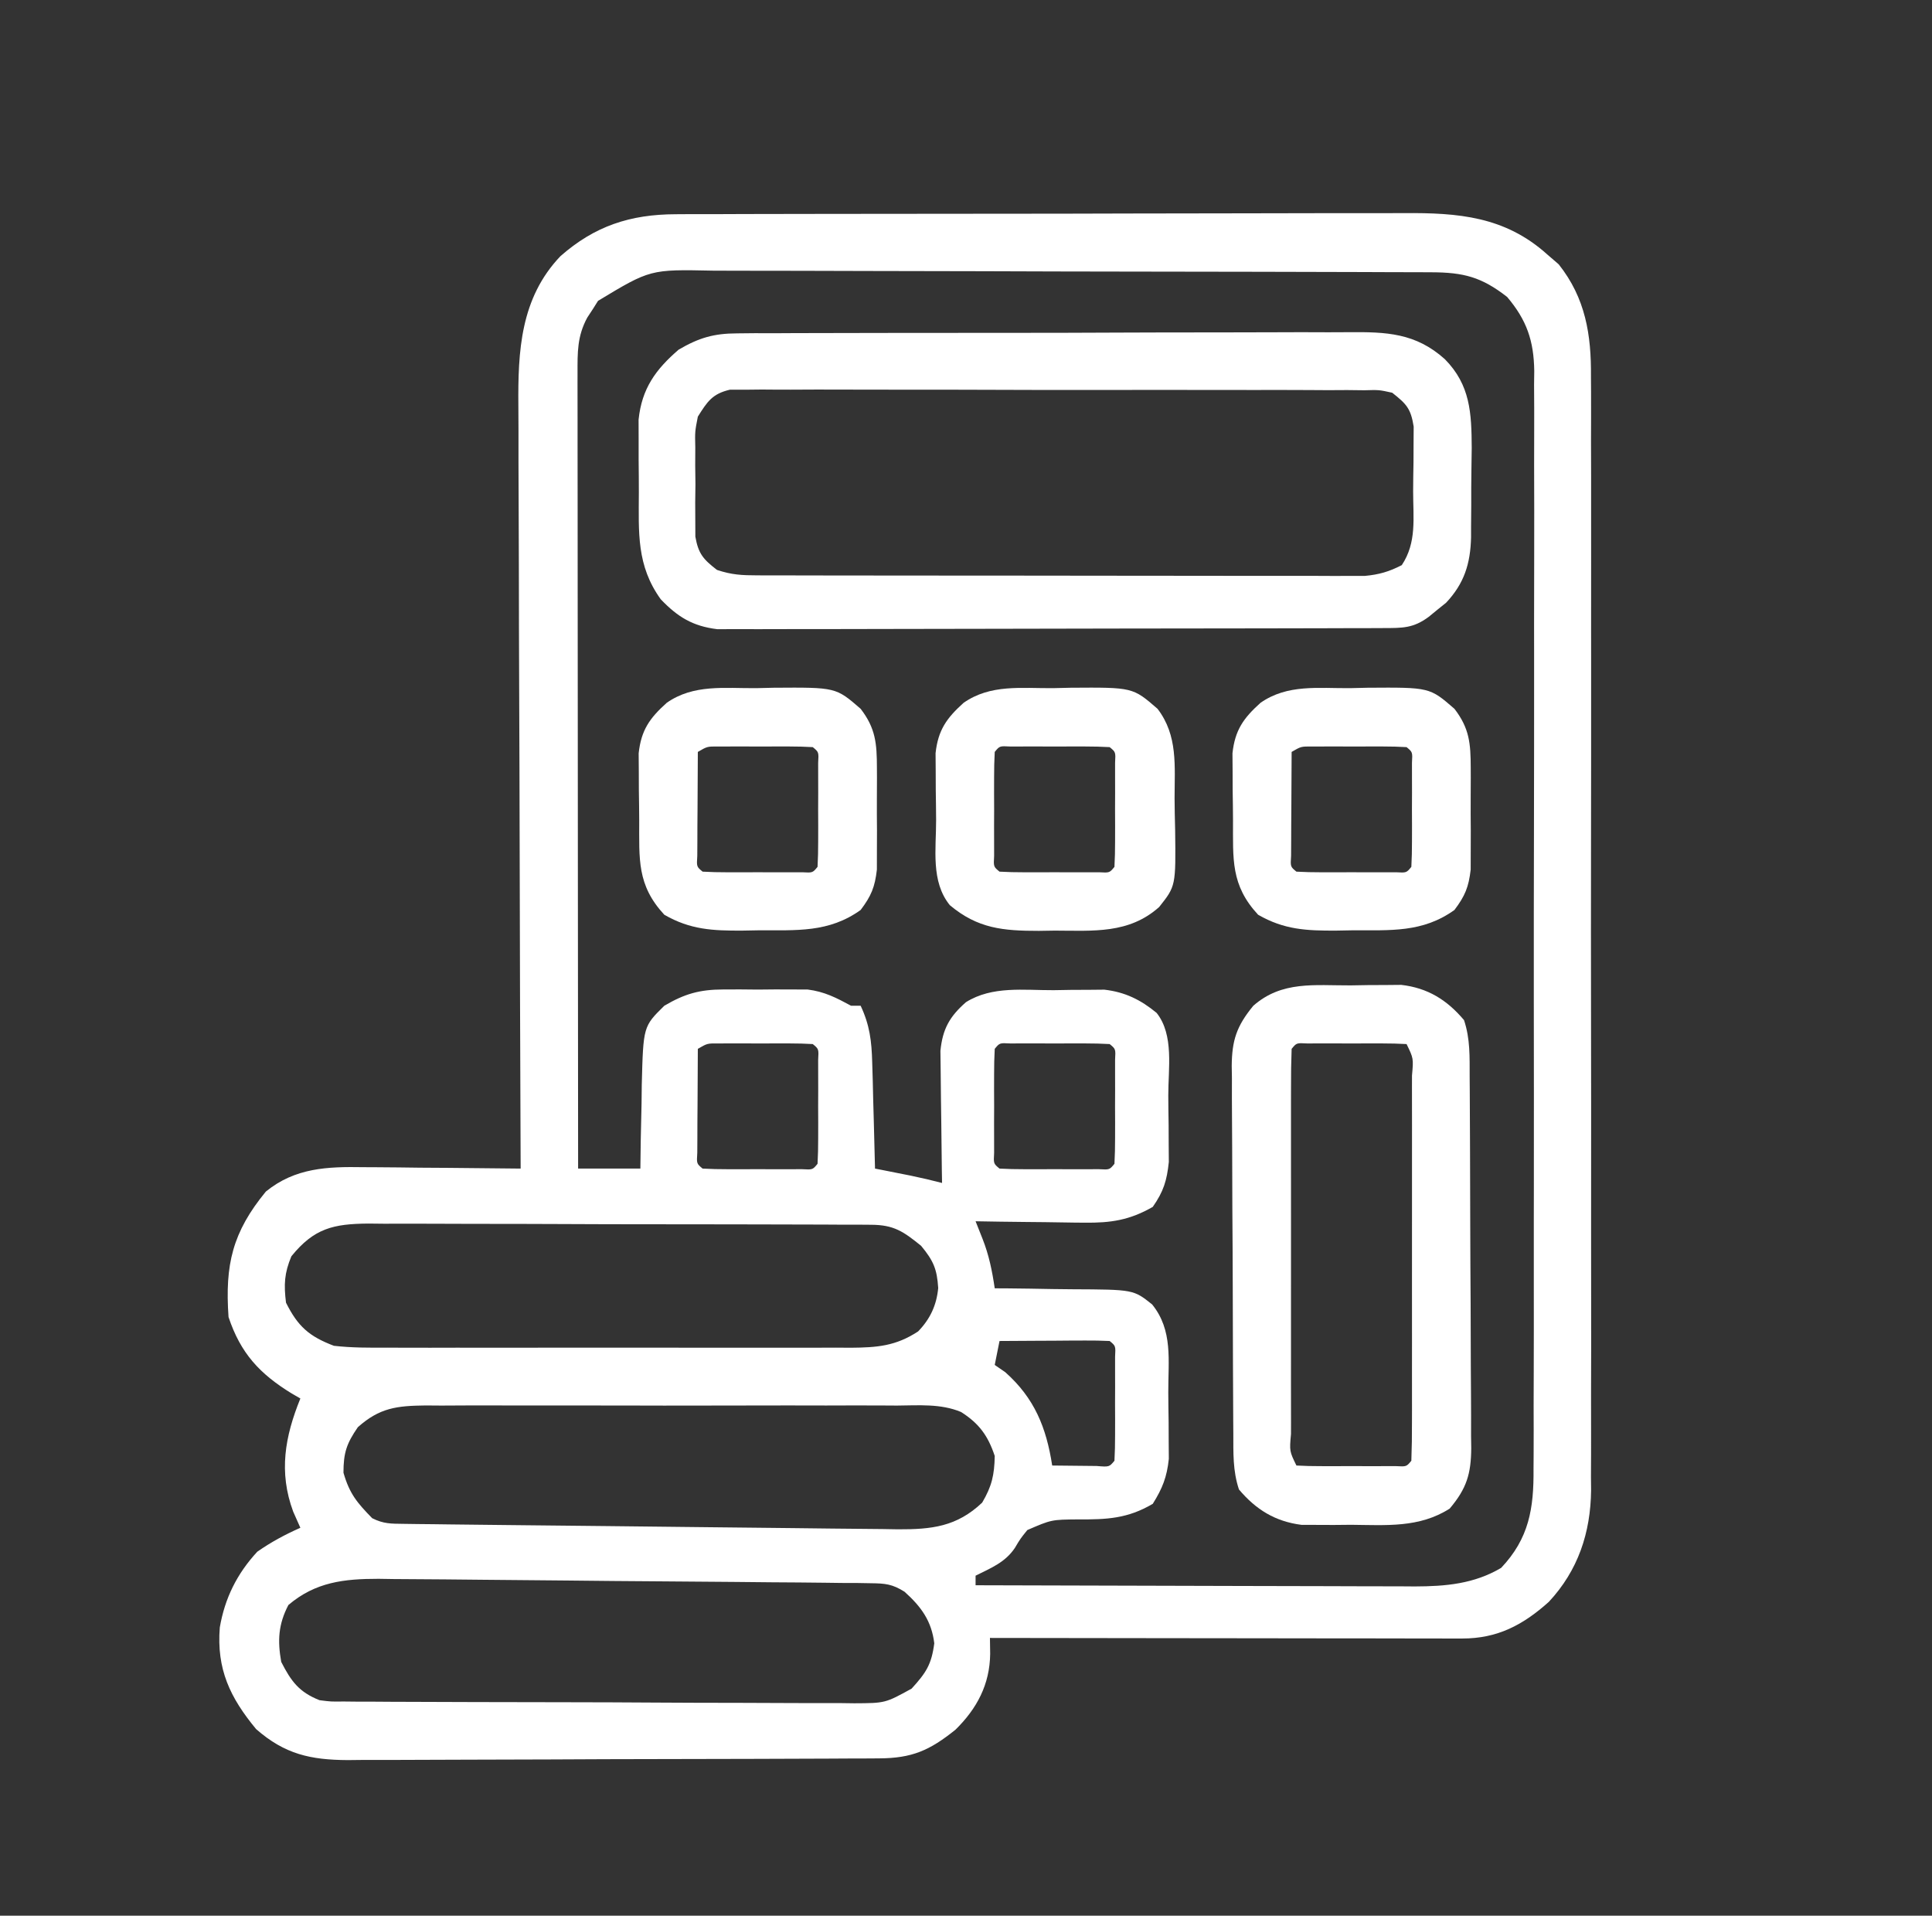 <svg xmlns="http://www.w3.org/2000/svg" width="117" height="116" viewBox="0 0 117 116" fill="none">
    <rect x="0" y="0" width="117" height="116" fill="#333333" stroke="none"/>
    <path d="M40.92 12.972C41.229 12.97 41.229 12.97 41.544 12.968C42.228 12.965 42.912 12.965 43.596 12.966C44.089 12.964 44.582 12.962 45.075 12.96C46.41 12.955 47.745 12.953 49.08 12.953C49.915 12.952 50.75 12.951 51.585 12.95C54.501 12.944 57.417 12.942 60.333 12.942C63.046 12.943 65.76 12.937 68.474 12.928C70.807 12.92 73.141 12.917 75.474 12.917C76.866 12.917 78.258 12.916 79.65 12.909C80.96 12.904 82.27 12.904 83.58 12.908C84.059 12.909 84.538 12.907 85.017 12.904C88.306 12.881 91.138 13.101 93.699 15.406C93.928 15.604 94.158 15.802 94.394 16.006C96.017 18.051 96.371 20.268 96.347 22.812C96.35 23.259 96.35 23.259 96.353 23.715C96.357 24.705 96.354 25.695 96.35 26.685C96.352 27.398 96.354 28.111 96.356 28.823C96.361 30.554 96.36 32.285 96.357 34.016C96.354 35.423 96.354 36.831 96.355 38.238C96.355 38.439 96.356 38.64 96.356 38.847C96.356 39.255 96.356 39.663 96.357 40.071C96.36 43.891 96.356 47.711 96.35 51.531C96.345 54.804 96.346 58.078 96.351 61.351C96.358 65.158 96.36 68.965 96.356 72.772C96.356 73.178 96.356 73.585 96.355 73.991C96.355 74.291 96.355 74.291 96.355 74.597C96.354 76.002 96.355 77.407 96.358 78.811C96.362 80.704 96.359 82.597 96.352 84.49C96.351 85.184 96.351 85.877 96.354 86.571C96.357 87.52 96.353 88.468 96.347 89.417C96.351 89.826 96.351 89.826 96.355 90.244C96.325 92.813 95.567 95.094 93.796 96.995C92.221 98.408 90.675 99.217 88.546 99.215C88.294 99.215 88.041 99.216 87.78 99.216C87.505 99.215 87.23 99.214 86.946 99.213C86.655 99.213 86.363 99.213 86.063 99.213C85.1 99.213 84.136 99.21 83.173 99.208C82.505 99.208 81.837 99.207 81.168 99.207C79.41 99.206 77.652 99.203 75.894 99.2C74.1 99.197 72.305 99.195 70.511 99.194C66.991 99.191 63.47 99.186 59.95 99.18C59.955 99.499 59.959 99.818 59.964 100.147C59.94 101.99 59.172 103.449 57.863 104.736C56.301 105.992 55.236 106.463 53.23 106.473C52.927 106.475 52.623 106.477 52.311 106.479C51.98 106.48 51.649 106.48 51.307 106.481C50.958 106.483 50.608 106.485 50.247 106.487C49.087 106.493 47.928 106.496 46.769 106.499C46.369 106.5 45.969 106.501 45.569 106.503C43.689 106.508 41.81 106.512 39.93 106.515C37.764 106.517 35.599 106.525 33.433 106.537C31.757 106.546 30.08 106.55 28.404 106.551C27.403 106.551 26.403 106.554 25.403 106.561C24.286 106.569 23.169 106.568 22.053 106.566C21.724 106.57 21.395 106.574 21.056 106.577C18.805 106.563 17.249 106.224 15.51 104.7C13.936 102.798 13.108 101.076 13.311 98.542C13.618 96.764 14.355 95.288 15.58 93.96C16.412 93.378 17.262 92.92 18.19 92.51C18.046 92.187 17.903 91.864 17.755 91.531C16.869 89.138 17.252 86.993 18.19 84.68C18.018 84.581 17.847 84.483 17.67 84.381C15.716 83.182 14.569 81.938 13.84 79.75C13.617 76.576 14.079 74.61 16.1 72.151C17.873 70.708 19.832 70.637 22.014 70.675C22.288 70.676 22.561 70.677 22.843 70.679C23.709 70.683 24.574 70.694 25.44 70.706C26.03 70.71 26.62 70.714 27.211 70.717C28.651 70.727 30.09 70.742 31.53 70.76C31.529 70.503 31.528 70.246 31.527 69.981C31.501 63.716 31.482 57.452 31.47 51.188C31.464 48.158 31.456 45.129 31.442 42.099C31.431 39.458 31.423 36.817 31.421 34.175C31.419 32.778 31.416 31.38 31.407 29.982C31.399 28.665 31.397 27.347 31.399 26.03C31.398 25.548 31.396 25.066 31.392 24.584C31.362 21.258 31.516 18.057 33.937 15.514C36.007 13.691 38.155 12.98 40.92 12.972ZM36.216 18.217C36.111 18.384 36.006 18.551 35.898 18.723C35.788 18.891 35.678 19.059 35.564 19.232C34.951 20.365 34.974 21.334 34.975 22.599C34.975 22.805 34.975 23.01 34.974 23.222C34.974 23.913 34.975 24.603 34.977 25.294C34.977 25.788 34.977 26.283 34.977 26.777C34.977 28.121 34.979 29.465 34.981 30.809C34.982 32.213 34.983 33.617 34.983 35.02C34.984 37.679 34.986 40.338 34.989 42.997C34.992 46.024 34.994 49.051 34.995 52.078C34.998 58.305 35.004 64.533 35.01 70.76C36.254 70.76 37.498 70.76 38.78 70.76C38.788 70.194 38.795 69.628 38.803 69.045C38.819 68.299 38.836 67.554 38.852 66.809C38.857 66.436 38.861 66.063 38.865 65.679C38.956 62.152 38.956 62.152 40.23 60.9C41.462 60.176 42.367 59.919 43.792 59.914C44.131 59.913 44.471 59.912 44.821 59.911C45.348 59.916 45.348 59.916 45.885 59.921C46.236 59.918 46.587 59.914 46.949 59.911C47.458 59.913 47.458 59.913 47.978 59.914C48.286 59.915 48.594 59.916 48.911 59.917C49.935 60.047 50.637 60.413 51.54 60.9C51.731 60.9 51.923 60.9 52.12 60.9C52.67 62.071 52.786 63.043 52.82 64.331C52.837 64.893 52.837 64.893 52.854 65.467C52.863 65.86 52.872 66.253 52.881 66.645C52.892 67.044 52.904 67.443 52.915 67.841C52.943 68.814 52.967 69.787 52.99 70.76C53.186 70.798 53.382 70.837 53.584 70.876C53.842 70.928 54.101 70.979 54.367 71.032C54.623 71.082 54.879 71.133 55.142 71.185C55.783 71.318 56.416 71.466 57.05 71.63C57.045 71.365 57.041 71.1 57.036 70.828C57.021 69.841 57.01 68.855 57.002 67.869C56.998 67.442 56.992 67.016 56.984 66.59C56.974 65.976 56.969 65.362 56.965 64.748C56.961 64.379 56.956 64.01 56.951 63.63C57.083 62.307 57.507 61.551 58.5 60.682C60.095 59.686 61.997 59.965 63.811 59.957C64.343 59.948 64.343 59.948 64.886 59.939C65.402 59.937 65.402 59.937 65.928 59.935C66.241 59.932 66.555 59.929 66.877 59.926C68.127 60.07 69.079 60.535 70.046 61.335C71.107 62.675 70.745 64.716 70.75 66.327C70.752 66.93 70.761 67.534 70.771 68.137C70.772 68.524 70.774 68.91 70.775 69.297C70.778 69.647 70.781 69.997 70.783 70.358C70.664 71.492 70.464 72.143 69.81 73.08C68.414 73.881 67.272 74.055 65.679 74.035C65.488 74.034 65.298 74.032 65.102 74.031C64.502 74.026 63.903 74.015 63.303 74.004C62.893 74 62.483 73.996 62.074 73.992C61.075 73.983 60.078 73.968 59.08 73.95C59.218 74.297 59.355 74.644 59.497 75.001C59.891 75.994 60.084 76.954 60.24 78.01C60.486 78.011 60.731 78.012 60.984 78.013C61.902 78.021 62.82 78.036 63.738 78.054C64.133 78.061 64.53 78.065 64.926 78.067C68.641 78.084 68.641 78.084 69.772 78.985C71.042 80.556 70.744 82.374 70.75 84.307C70.752 84.91 70.761 85.513 70.771 86.117C70.772 86.504 70.774 86.891 70.775 87.277C70.778 87.627 70.781 87.977 70.783 88.338C70.668 89.437 70.395 90.126 69.81 91.06C68.288 91.957 67.028 92.013 65.297 92.002C63.674 92.016 63.674 92.016 62.215 92.647C61.792 93.17 61.792 93.17 61.459 93.731C60.866 94.613 60.015 94.943 59.08 95.41C59.08 95.601 59.08 95.793 59.08 95.99C62.783 96.003 66.487 96.014 70.19 96.02C71.909 96.023 73.629 96.027 75.349 96.034C77.009 96.04 78.669 96.043 80.33 96.045C80.962 96.046 81.595 96.048 82.228 96.051C83.115 96.055 84.003 96.056 84.891 96.056C85.151 96.058 85.411 96.06 85.679 96.062C87.547 96.056 89.264 95.91 90.907 94.939C92.599 93.153 92.89 91.337 92.869 88.947C92.872 88.508 92.872 88.508 92.875 88.06C92.881 87.082 92.878 86.105 92.875 85.128C92.877 84.426 92.879 83.723 92.882 83.021C92.888 81.314 92.888 79.607 92.886 77.9C92.884 76.512 92.885 75.124 92.886 73.736C92.887 73.538 92.887 73.341 92.887 73.137C92.888 72.735 92.888 72.333 92.889 71.931C92.894 68.166 92.891 64.401 92.886 60.635C92.882 57.193 92.886 53.751 92.895 50.309C92.903 46.771 92.906 43.233 92.904 39.695C92.903 39.294 92.903 38.894 92.903 38.493C92.903 38.297 92.903 38.099 92.902 37.897C92.902 36.511 92.904 35.125 92.909 33.74C92.914 31.874 92.912 30.008 92.905 28.141C92.904 27.457 92.905 26.772 92.909 26.088C92.913 25.152 92.909 24.218 92.902 23.283C92.906 23.012 92.909 22.742 92.913 22.463C92.886 20.636 92.46 19.386 91.27 17.98C89.718 16.769 88.629 16.494 86.688 16.487C86.487 16.486 86.285 16.485 86.077 16.484C85.4 16.481 84.723 16.48 84.046 16.479C83.561 16.477 83.076 16.475 82.591 16.473C80.997 16.467 79.403 16.464 77.809 16.461C77.26 16.46 76.711 16.458 76.162 16.457C73.583 16.452 71.004 16.448 68.425 16.445C65.449 16.442 62.473 16.435 59.497 16.423C57.196 16.414 54.895 16.41 52.594 16.409C51.22 16.408 49.846 16.406 48.473 16.398C47.179 16.392 45.886 16.39 44.593 16.393C44.119 16.393 43.646 16.392 43.172 16.388C39.378 16.309 39.378 16.309 36.216 18.217ZM42.26 63.51C42.252 64.664 42.246 65.818 42.242 66.972C42.239 67.301 42.237 67.631 42.234 67.97C42.234 68.283 42.233 68.597 42.232 68.919C42.23 69.209 42.229 69.499 42.227 69.798C42.184 70.459 42.184 70.459 42.55 70.76C43.042 70.789 43.535 70.798 44.027 70.798C44.326 70.799 44.625 70.799 44.932 70.799C45.247 70.798 45.561 70.797 45.885 70.796C46.357 70.798 46.357 70.798 46.838 70.799C47.136 70.799 47.435 70.799 47.743 70.798C48.019 70.798 48.295 70.798 48.579 70.797C49.213 70.832 49.213 70.832 49.51 70.47C49.539 69.957 49.548 69.443 49.548 68.929C49.549 68.618 49.549 68.306 49.55 67.984C49.548 67.492 49.548 67.492 49.546 66.99C49.548 66.498 49.548 66.498 49.55 65.995C49.549 65.528 49.549 65.528 49.548 65.05C49.548 64.762 49.548 64.474 49.547 64.177C49.585 63.52 49.585 63.52 49.22 63.22C48.753 63.191 48.285 63.182 47.816 63.181C47.532 63.181 47.248 63.181 46.955 63.18C46.656 63.181 46.356 63.182 46.048 63.184C45.75 63.182 45.452 63.181 45.145 63.18C44.718 63.181 44.718 63.181 44.282 63.181C43.889 63.182 43.889 63.182 43.487 63.182C42.829 63.178 42.829 63.178 42.26 63.51ZM60.24 63.51C60.211 64.023 60.202 64.537 60.202 65.05C60.201 65.362 60.201 65.674 60.2 65.995C60.202 66.323 60.203 66.652 60.204 66.99C60.203 67.318 60.202 67.646 60.2 67.984C60.201 68.296 60.201 68.608 60.202 68.929C60.202 69.218 60.202 69.506 60.203 69.803C60.165 70.459 60.165 70.459 60.53 70.76C61.022 70.789 61.515 70.798 62.007 70.798C62.306 70.799 62.605 70.799 62.912 70.799C63.227 70.798 63.541 70.797 63.865 70.796C64.337 70.798 64.337 70.798 64.818 70.799C65.116 70.799 65.415 70.799 65.723 70.798C65.999 70.798 66.275 70.798 66.559 70.797C67.193 70.832 67.193 70.832 67.49 70.47C67.519 69.957 67.528 69.443 67.528 68.929C67.529 68.618 67.529 68.306 67.53 67.984C67.528 67.492 67.528 67.492 67.526 66.99C67.528 66.498 67.528 66.498 67.53 65.995C67.529 65.528 67.529 65.528 67.528 65.05C67.528 64.762 67.528 64.474 67.528 64.177C67.565 63.52 67.565 63.52 67.2 63.22C66.708 63.191 66.215 63.182 65.723 63.181C65.424 63.181 65.125 63.181 64.818 63.18C64.503 63.181 64.189 63.182 63.865 63.184C63.393 63.182 63.393 63.182 62.912 63.18C62.614 63.181 62.315 63.181 62.007 63.181C61.593 63.182 61.593 63.182 61.171 63.182C60.537 63.148 60.537 63.148 60.24 63.51ZM17.646 76.07C17.218 77.093 17.185 77.779 17.32 78.88C18.042 80.324 18.724 80.921 20.22 81.49C21.306 81.615 22.385 81.609 23.478 81.602C23.803 81.604 24.129 81.606 24.465 81.607C25.539 81.611 26.613 81.608 27.688 81.605C28.435 81.606 29.183 81.607 29.93 81.608C31.496 81.609 33.062 81.607 34.628 81.603C36.436 81.599 38.244 81.6 40.051 81.605C41.794 81.609 43.537 81.609 45.279 81.606C46.019 81.606 46.759 81.606 47.499 81.608C48.533 81.611 49.568 81.607 50.602 81.602C50.908 81.604 51.213 81.606 51.528 81.608C53.104 81.594 54.241 81.513 55.6 80.62C56.328 79.869 56.718 79.036 56.817 77.993C56.743 76.842 56.532 76.345 55.781 75.436C54.706 74.566 54.132 74.168 52.758 74.162C52.471 74.16 52.185 74.157 51.889 74.155C51.575 74.155 51.261 74.155 50.938 74.156C50.441 74.153 50.441 74.153 49.934 74.15C48.836 74.144 47.739 74.143 46.641 74.142C45.879 74.141 45.117 74.139 44.355 74.137C42.757 74.133 41.158 74.132 39.56 74.132C37.714 74.133 35.868 74.127 34.022 74.118C32.245 74.109 30.468 74.107 28.691 74.107C27.936 74.106 27.18 74.104 26.425 74.1C25.368 74.094 24.312 74.096 23.255 74.099C22.943 74.096 22.63 74.092 22.308 74.089C20.19 74.107 19.024 74.371 17.646 76.07ZM60.53 81.2C60.434 81.678 60.339 82.157 60.24 82.65C60.449 82.793 60.659 82.937 60.874 83.085C62.646 84.66 63.362 86.429 63.72 88.74C64.294 88.748 64.868 88.753 65.442 88.758C65.761 88.761 66.081 88.765 66.41 88.768C67.175 88.831 67.175 88.831 67.49 88.45C67.519 87.937 67.528 87.423 67.528 86.909C67.529 86.597 67.529 86.286 67.53 85.965C67.528 85.472 67.528 85.472 67.526 84.97C67.528 84.478 67.528 84.478 67.53 83.975C67.529 83.508 67.529 83.508 67.528 83.031C67.528 82.742 67.528 82.454 67.528 82.157C67.565 81.5 67.565 81.5 67.2 81.2C66.705 81.175 66.209 81.169 65.713 81.171C65.413 81.172 65.113 81.173 64.803 81.174C64.488 81.177 64.172 81.179 63.847 81.182C63.53 81.183 63.213 81.184 62.887 81.186C62.101 81.189 61.316 81.194 60.53 81.2ZM21.67 86.42C20.988 87.41 20.8 87.97 20.8 89.175C21.163 90.444 21.623 90.991 22.54 91.93C23.235 92.277 23.677 92.262 24.453 92.272C24.734 92.276 25.015 92.28 25.304 92.284C25.768 92.289 25.768 92.289 26.242 92.293C26.729 92.3 26.729 92.3 27.226 92.306C28.305 92.32 29.385 92.331 30.464 92.342C30.832 92.346 31.2 92.35 31.579 92.354C33.327 92.374 35.074 92.391 36.822 92.408C38.837 92.427 40.852 92.449 42.867 92.475C44.613 92.498 46.36 92.515 48.107 92.531C48.849 92.538 49.591 92.547 50.333 92.557C51.372 92.571 52.411 92.579 53.451 92.587C53.91 92.595 53.91 92.595 54.379 92.603C56.42 92.609 57.938 92.447 59.479 90.987C60.064 89.996 60.22 89.311 60.24 88.16C59.833 86.938 59.294 86.193 58.201 85.499C56.973 84.984 55.629 85.1 54.319 85.11C53.822 85.107 53.822 85.107 53.315 85.104C52.222 85.099 51.129 85.102 50.036 85.106C49.275 85.105 48.514 85.104 47.754 85.102C46.161 85.1 44.567 85.103 42.974 85.109C41.135 85.115 39.295 85.113 37.456 85.106C35.683 85.101 33.91 85.101 32.137 85.105C31.384 85.105 30.631 85.105 29.878 85.102C28.826 85.099 27.774 85.103 26.721 85.11C26.255 85.106 26.255 85.106 25.779 85.103C24.03 85.123 22.994 85.241 21.67 86.42ZM17.465 97.186C16.854 98.357 16.802 99.336 17.03 100.63C17.633 101.814 18.119 102.464 19.35 102.95C20.044 103.039 20.044 103.039 20.799 103.029C21.091 103.032 21.383 103.035 21.683 103.038C22.161 103.038 22.161 103.038 22.649 103.039C23.154 103.042 23.154 103.042 23.669 103.046C24.784 103.053 25.899 103.056 27.015 103.057C27.593 103.059 28.172 103.061 28.751 103.063C30.57 103.07 32.39 103.072 34.21 103.073C36.085 103.074 37.961 103.083 39.836 103.095C41.448 103.105 43.059 103.11 44.671 103.11C45.633 103.11 46.595 103.113 47.557 103.121C48.63 103.129 49.703 103.127 50.776 103.124C51.094 103.128 51.411 103.132 51.738 103.137C53.61 103.128 53.61 103.128 55.206 102.249C56.081 101.291 56.412 100.788 56.579 99.506C56.416 98.15 55.783 97.285 54.777 96.382C54.037 95.919 53.616 95.877 52.749 95.868C52.468 95.864 52.186 95.859 51.897 95.853C51.59 95.853 51.283 95.852 50.967 95.851C50.642 95.846 50.318 95.842 49.984 95.838C48.909 95.824 47.834 95.817 46.76 95.811C46.013 95.804 45.266 95.796 44.519 95.789C42.952 95.774 41.385 95.762 39.817 95.752C38.01 95.742 36.203 95.724 34.395 95.704C32.653 95.684 30.911 95.669 29.168 95.657C28.429 95.651 27.689 95.644 26.95 95.635C25.914 95.624 24.879 95.618 23.843 95.614C23.539 95.609 23.234 95.605 22.921 95.6C20.843 95.6 19.107 95.79 17.465 97.186Z" fill="white"/>
    <path d="M44.641 20.186C44.996 20.182 45.352 20.179 45.718 20.175C46.108 20.176 46.498 20.177 46.887 20.178C47.301 20.176 47.715 20.174 48.128 20.171C49.249 20.164 50.369 20.163 51.49 20.164C52.426 20.164 53.363 20.161 54.3 20.159C56.511 20.154 58.722 20.153 60.933 20.155C63.211 20.157 65.489 20.15 67.766 20.139C69.725 20.13 71.683 20.127 73.642 20.128C74.81 20.129 75.978 20.127 77.147 20.12C78.246 20.113 79.345 20.114 80.444 20.12C80.847 20.121 81.249 20.119 81.651 20.115C83.956 20.093 85.731 20.159 87.5 21.75C89.042 23.315 89.115 25.006 89.126 27.119C89.122 27.575 89.116 28.03 89.107 28.486C89.095 29.181 89.095 29.876 89.097 30.572C89.094 31.018 89.091 31.465 89.086 31.911C89.086 32.117 89.086 32.323 89.086 32.535C89.048 34.129 88.673 35.33 87.571 36.5C87.312 36.708 87.312 36.708 87.047 36.92C86.873 37.063 86.699 37.205 86.52 37.352C85.584 38.045 84.936 38.027 83.782 38.031C83.423 38.032 83.064 38.034 82.693 38.036C82.293 38.036 81.892 38.036 81.492 38.037C81.072 38.038 80.652 38.039 80.231 38.041C79.088 38.045 77.945 38.047 76.802 38.048C76.088 38.049 75.373 38.05 74.659 38.051C72.425 38.055 70.19 38.058 67.956 38.059C65.376 38.06 62.797 38.066 60.217 38.074C58.224 38.08 56.23 38.083 54.237 38.084C53.046 38.084 51.856 38.086 50.665 38.091C49.544 38.096 48.424 38.096 47.303 38.094C46.892 38.093 46.481 38.095 46.071 38.097C45.509 38.101 44.947 38.099 44.385 38.096C43.913 38.097 43.913 38.097 43.433 38.098C41.947 37.916 41.037 37.357 40.013 36.286C38.541 34.243 38.681 32.252 38.688 29.827C38.689 29.166 38.683 28.505 38.675 27.844C38.675 27.42 38.674 26.996 38.675 26.572C38.674 26.19 38.673 25.807 38.672 25.413C38.864 23.542 39.696 22.378 41.1 21.17C42.33 20.453 43.222 20.191 44.641 20.186ZM42.26 25.23C42.083 26.133 42.083 26.133 42.106 27.107C42.104 27.463 42.103 27.82 42.101 28.187C42.106 28.557 42.11 28.927 42.115 29.308C42.111 29.679 42.106 30.05 42.101 30.432C42.103 30.788 42.104 31.144 42.106 31.511C42.107 31.836 42.108 32.161 42.11 32.496C42.293 33.536 42.594 33.871 43.42 34.51C44.316 34.809 44.932 34.837 45.871 34.839C46.2 34.84 46.528 34.841 46.867 34.842C47.227 34.842 47.588 34.842 47.96 34.842C48.529 34.843 48.529 34.843 49.11 34.845C50.152 34.847 51.194 34.848 52.236 34.848C53.106 34.849 53.976 34.85 54.846 34.851C56.898 34.853 58.95 34.854 61.003 34.854C63.12 34.853 65.237 34.856 67.353 34.861C69.171 34.865 70.989 34.866 72.806 34.866C73.892 34.866 74.977 34.867 76.063 34.87C77.274 34.873 78.484 34.872 79.695 34.87C80.055 34.872 80.414 34.874 80.785 34.875C81.115 34.874 81.445 34.873 81.785 34.872C82.215 34.872 82.215 34.872 82.653 34.872C83.512 34.793 84.124 34.616 84.89 34.22C85.806 32.846 85.578 31.372 85.578 29.755C85.579 29.166 85.589 28.578 85.6 27.989C85.601 27.617 85.603 27.245 85.604 26.862C85.606 26.521 85.608 26.181 85.611 25.83C85.437 24.733 85.172 24.46 84.31 23.78C83.516 23.605 83.516 23.605 82.626 23.631C82.282 23.627 81.938 23.623 81.584 23.619C81.207 23.621 80.831 23.623 80.443 23.625C80.042 23.623 79.641 23.621 79.24 23.618C78.151 23.611 77.062 23.612 75.974 23.614C75.065 23.616 74.156 23.614 73.247 23.612C71.103 23.607 68.96 23.608 66.816 23.613C64.604 23.618 62.392 23.613 60.18 23.604C58.281 23.596 56.382 23.594 54.483 23.596C53.348 23.598 52.214 23.597 51.08 23.591C50.013 23.586 48.947 23.587 47.881 23.595C47.303 23.597 46.724 23.592 46.146 23.587C45.802 23.59 45.458 23.594 45.104 23.598C44.805 23.598 44.506 23.598 44.198 23.598C43.133 23.847 42.832 24.321 42.26 25.23Z" fill="white"/>
    <path d="M81.791 59.667C82.146 59.661 82.501 59.655 82.866 59.649C83.382 59.647 83.382 59.647 83.908 59.645C84.378 59.641 84.378 59.641 84.858 59.636C86.462 59.82 87.628 60.547 88.66 61.77C89.04 62.91 88.998 63.998 89.001 65.187C89.004 65.577 89.004 65.577 89.007 65.976C89.013 66.838 89.016 67.701 89.019 68.563C89.02 68.858 89.022 69.153 89.023 69.456C89.029 71.015 89.033 72.574 89.036 74.133C89.039 75.743 89.049 77.353 89.06 78.963C89.068 80.201 89.07 81.439 89.071 82.677C89.073 83.271 89.076 83.864 89.082 84.458C89.089 85.289 89.088 86.119 89.086 86.95C89.09 87.195 89.094 87.439 89.097 87.692C89.084 89.239 88.825 90.127 87.79 91.35C85.95 92.524 83.952 92.349 81.827 92.329C81.477 92.332 81.127 92.335 80.767 92.339C80.259 92.337 80.259 92.337 79.741 92.335C79.435 92.334 79.129 92.333 78.814 92.332C77.223 92.13 76.056 91.406 75.03 90.19C74.653 89.058 74.692 87.98 74.689 86.8C74.686 86.413 74.686 86.413 74.683 86.019C74.677 85.166 74.674 84.313 74.671 83.46C74.67 83.168 74.668 82.877 74.667 82.577C74.661 81.035 74.657 79.493 74.654 77.951C74.651 76.358 74.641 74.766 74.63 73.174C74.622 71.949 74.62 70.724 74.619 69.499C74.617 68.912 74.614 68.325 74.609 67.738C74.601 66.916 74.602 66.095 74.604 65.273C74.6 65.031 74.596 64.789 74.592 64.54C74.606 62.995 74.885 62.131 75.9 60.9C77.63 59.38 79.608 59.676 81.791 59.667ZM78.22 63.51C78.191 64.285 78.18 65.052 78.183 65.828C78.182 66.07 78.181 66.313 78.181 66.563C78.18 67.37 78.18 68.177 78.181 68.984C78.181 69.542 78.181 70.1 78.181 70.658C78.18 71.829 78.181 73 78.182 74.171C78.184 75.676 78.183 77.181 78.181 78.686C78.18 79.839 78.18 80.991 78.181 82.144C78.181 82.699 78.181 83.254 78.18 83.809C78.18 84.584 78.181 85.358 78.183 86.132C78.182 86.364 78.181 86.596 78.181 86.834C78.088 87.873 78.088 87.873 78.51 88.74C79.002 88.769 79.495 88.778 79.987 88.778C80.286 88.779 80.585 88.779 80.892 88.779C81.207 88.778 81.521 88.777 81.845 88.776C82.317 88.778 82.317 88.778 82.798 88.779C83.096 88.779 83.395 88.779 83.703 88.778C83.979 88.778 84.255 88.778 84.539 88.777C85.173 88.811 85.173 88.811 85.47 88.45C85.499 87.675 85.51 86.907 85.507 86.132C85.508 85.889 85.508 85.647 85.509 85.396C85.51 84.59 85.51 83.783 85.508 82.976C85.509 82.418 85.509 81.86 85.509 81.302C85.51 80.131 85.509 78.96 85.508 77.788C85.506 76.284 85.507 74.779 85.509 73.274C85.51 72.121 85.51 70.968 85.509 69.816C85.509 69.26 85.509 68.706 85.51 68.15C85.51 67.376 85.509 66.602 85.507 65.828C85.508 65.596 85.509 65.364 85.509 65.125C85.602 64.087 85.602 64.087 85.18 63.22C84.688 63.191 84.195 63.182 83.703 63.181C83.404 63.181 83.105 63.181 82.798 63.18C82.483 63.181 82.169 63.182 81.845 63.184C81.373 63.182 81.373 63.182 80.892 63.18C80.594 63.181 80.295 63.181 79.987 63.181C79.573 63.182 79.573 63.182 79.151 63.182C78.517 63.148 78.517 63.148 78.22 63.51Z" fill="white"/>
    <path d="M81.754 41.669C82.105 41.661 82.454 41.652 82.815 41.644C86.579 41.617 86.579 41.617 88.08 42.92C88.989 44.101 89.062 45.021 89.066 46.49C89.066 46.691 89.067 46.892 89.068 47.098C89.069 47.52 89.067 47.942 89.063 48.364C89.059 49.008 89.063 49.651 89.069 50.294C89.068 50.706 89.067 51.118 89.066 51.529C89.065 51.901 89.064 52.273 89.063 52.656C88.942 53.716 88.718 54.256 88.08 55.1C86.148 56.487 84.195 56.322 81.899 56.332C81.576 56.338 81.252 56.344 80.919 56.35C79.117 56.359 77.766 56.297 76.19 55.39C74.52 53.588 74.677 52.014 74.67 49.679C74.668 49.069 74.659 48.461 74.649 47.852C74.647 47.462 74.646 47.073 74.645 46.684C74.641 46.154 74.641 46.154 74.637 45.614C74.789 44.21 75.3 43.489 76.335 42.557C77.966 41.416 79.838 41.684 81.754 41.669ZM78.22 45.53C78.212 46.684 78.206 47.838 78.202 48.992C78.199 49.321 78.197 49.651 78.195 49.99C78.194 50.303 78.193 50.617 78.192 50.939C78.19 51.229 78.189 51.519 78.187 51.818C78.144 52.479 78.144 52.479 78.51 52.78C79.002 52.809 79.495 52.818 79.987 52.818C80.286 52.819 80.585 52.819 80.892 52.819C81.207 52.818 81.521 52.817 81.845 52.816C82.317 52.818 82.317 52.818 82.798 52.819C83.096 52.819 83.395 52.819 83.703 52.818C83.979 52.818 84.255 52.818 84.539 52.817C85.173 52.852 85.173 52.852 85.47 52.49C85.499 51.977 85.508 51.463 85.508 50.949C85.509 50.638 85.509 50.326 85.51 50.005C85.508 49.512 85.508 49.512 85.506 49.01C85.508 48.517 85.508 48.517 85.51 48.015C85.509 47.548 85.509 47.548 85.508 47.071C85.508 46.782 85.508 46.494 85.507 46.197C85.545 45.54 85.545 45.54 85.18 45.24C84.713 45.211 84.245 45.202 83.776 45.201C83.492 45.201 83.208 45.201 82.915 45.2C82.616 45.201 82.316 45.203 82.008 45.204C81.71 45.203 81.412 45.201 81.105 45.2C80.678 45.201 80.678 45.201 80.242 45.201C79.849 45.202 79.849 45.202 79.447 45.202C78.789 45.198 78.789 45.198 78.22 45.53Z" fill="white"/>
    <path d="M45.794 41.669C46.145 41.661 46.495 41.652 46.855 41.644C50.62 41.617 50.62 41.617 52.12 42.92C53.029 44.101 53.102 45.021 53.105 46.49C53.106 46.691 53.107 46.892 53.108 47.098C53.109 47.52 53.107 47.942 53.103 48.364C53.099 49.008 53.103 49.651 53.109 50.294C53.108 50.706 53.107 51.118 53.105 51.529C53.105 51.901 53.104 52.273 53.103 52.656C52.983 53.716 52.758 54.256 52.12 55.1C50.188 56.487 48.235 56.322 45.939 56.332C45.616 56.338 45.292 56.344 44.959 56.35C43.157 56.359 41.806 56.297 40.23 55.39C38.56 53.588 38.717 52.014 38.71 49.679C38.708 49.069 38.699 48.461 38.689 47.852C38.688 47.462 38.686 47.073 38.685 46.684C38.681 46.154 38.681 46.154 38.677 45.614C38.829 44.21 39.34 43.489 40.375 42.557C42.006 41.416 43.878 41.684 45.794 41.669ZM42.26 45.53C42.252 46.684 42.246 47.838 42.242 48.992C42.239 49.321 42.237 49.651 42.234 49.99C42.234 50.303 42.233 50.617 42.232 50.939C42.23 51.229 42.229 51.519 42.227 51.818C42.184 52.479 42.184 52.479 42.55 52.78C43.042 52.809 43.535 52.818 44.027 52.818C44.326 52.819 44.625 52.819 44.932 52.819C45.247 52.818 45.561 52.817 45.885 52.816C46.357 52.818 46.357 52.818 46.838 52.819C47.136 52.819 47.435 52.819 47.743 52.818C48.019 52.818 48.295 52.818 48.579 52.817C49.213 52.852 49.213 52.852 49.51 52.49C49.539 51.977 49.548 51.463 49.548 50.949C49.549 50.638 49.549 50.326 49.55 50.005C49.548 49.512 49.548 49.512 49.546 49.01C49.548 48.517 49.548 48.517 49.55 48.015C49.549 47.548 49.549 47.548 49.548 47.071C49.548 46.782 49.548 46.494 49.547 46.197C49.585 45.54 49.585 45.54 49.22 45.24C48.753 45.211 48.285 45.202 47.816 45.201C47.532 45.201 47.248 45.201 46.955 45.2C46.656 45.201 46.356 45.203 46.048 45.204C45.75 45.203 45.452 45.201 45.145 45.2C44.718 45.201 44.718 45.201 44.282 45.201C43.889 45.202 43.889 45.202 43.487 45.202C42.829 45.198 42.829 45.198 42.26 45.53Z" fill="white"/>
    <path d="M63.774 41.669C64.124 41.661 64.475 41.652 64.835 41.644C68.6 41.617 68.6 41.617 70.1 42.92C71.342 44.542 71.132 46.385 71.131 48.333C71.133 48.97 71.149 49.606 71.165 50.243C71.207 53.649 71.207 53.649 70.198 54.921C68.367 56.556 66.21 56.357 63.883 56.35C63.562 56.355 63.241 56.36 62.911 56.365C60.764 56.366 59.212 56.233 57.521 54.81C56.358 53.378 56.695 51.41 56.69 49.657C56.688 49.05 56.678 48.444 56.669 47.837C56.667 47.45 56.666 47.062 56.665 46.674C56.662 46.323 56.659 45.971 56.657 45.609C56.809 44.209 57.323 43.486 58.355 42.557C59.986 41.416 61.858 41.684 63.774 41.669ZM60.24 45.53C60.211 46.043 60.202 46.557 60.202 47.071C60.201 47.382 60.201 47.694 60.2 48.015C60.202 48.343 60.203 48.672 60.204 49.01C60.203 49.338 60.202 49.666 60.2 50.005C60.201 50.316 60.201 50.628 60.202 50.949C60.202 51.237 60.202 51.526 60.203 51.823C60.165 52.479 60.165 52.479 60.53 52.78C61.022 52.809 61.515 52.818 62.007 52.818C62.306 52.819 62.605 52.819 62.912 52.819C63.227 52.818 63.541 52.817 63.865 52.816C64.337 52.818 64.337 52.818 64.818 52.819C65.116 52.819 65.415 52.819 65.723 52.818C65.999 52.818 66.275 52.818 66.559 52.817C67.193 52.852 67.193 52.852 67.49 52.49C67.519 51.977 67.528 51.463 67.528 50.949C67.529 50.638 67.529 50.326 67.53 50.005C67.528 49.512 67.528 49.512 67.526 49.01C67.528 48.517 67.528 48.517 67.53 48.015C67.529 47.548 67.529 47.548 67.528 47.071C67.528 46.782 67.528 46.494 67.528 46.197C67.565 45.54 67.565 45.54 67.2 45.24C66.708 45.211 66.215 45.202 65.723 45.201C65.424 45.201 65.125 45.201 64.818 45.2C64.503 45.201 64.189 45.203 63.865 45.204C63.393 45.202 63.393 45.202 62.912 45.2C62.614 45.201 62.315 45.201 62.007 45.201C61.593 45.202 61.593 45.202 61.171 45.202C60.537 45.168 60.537 45.168 60.24 45.53Z" fill="white"/>
</svg>